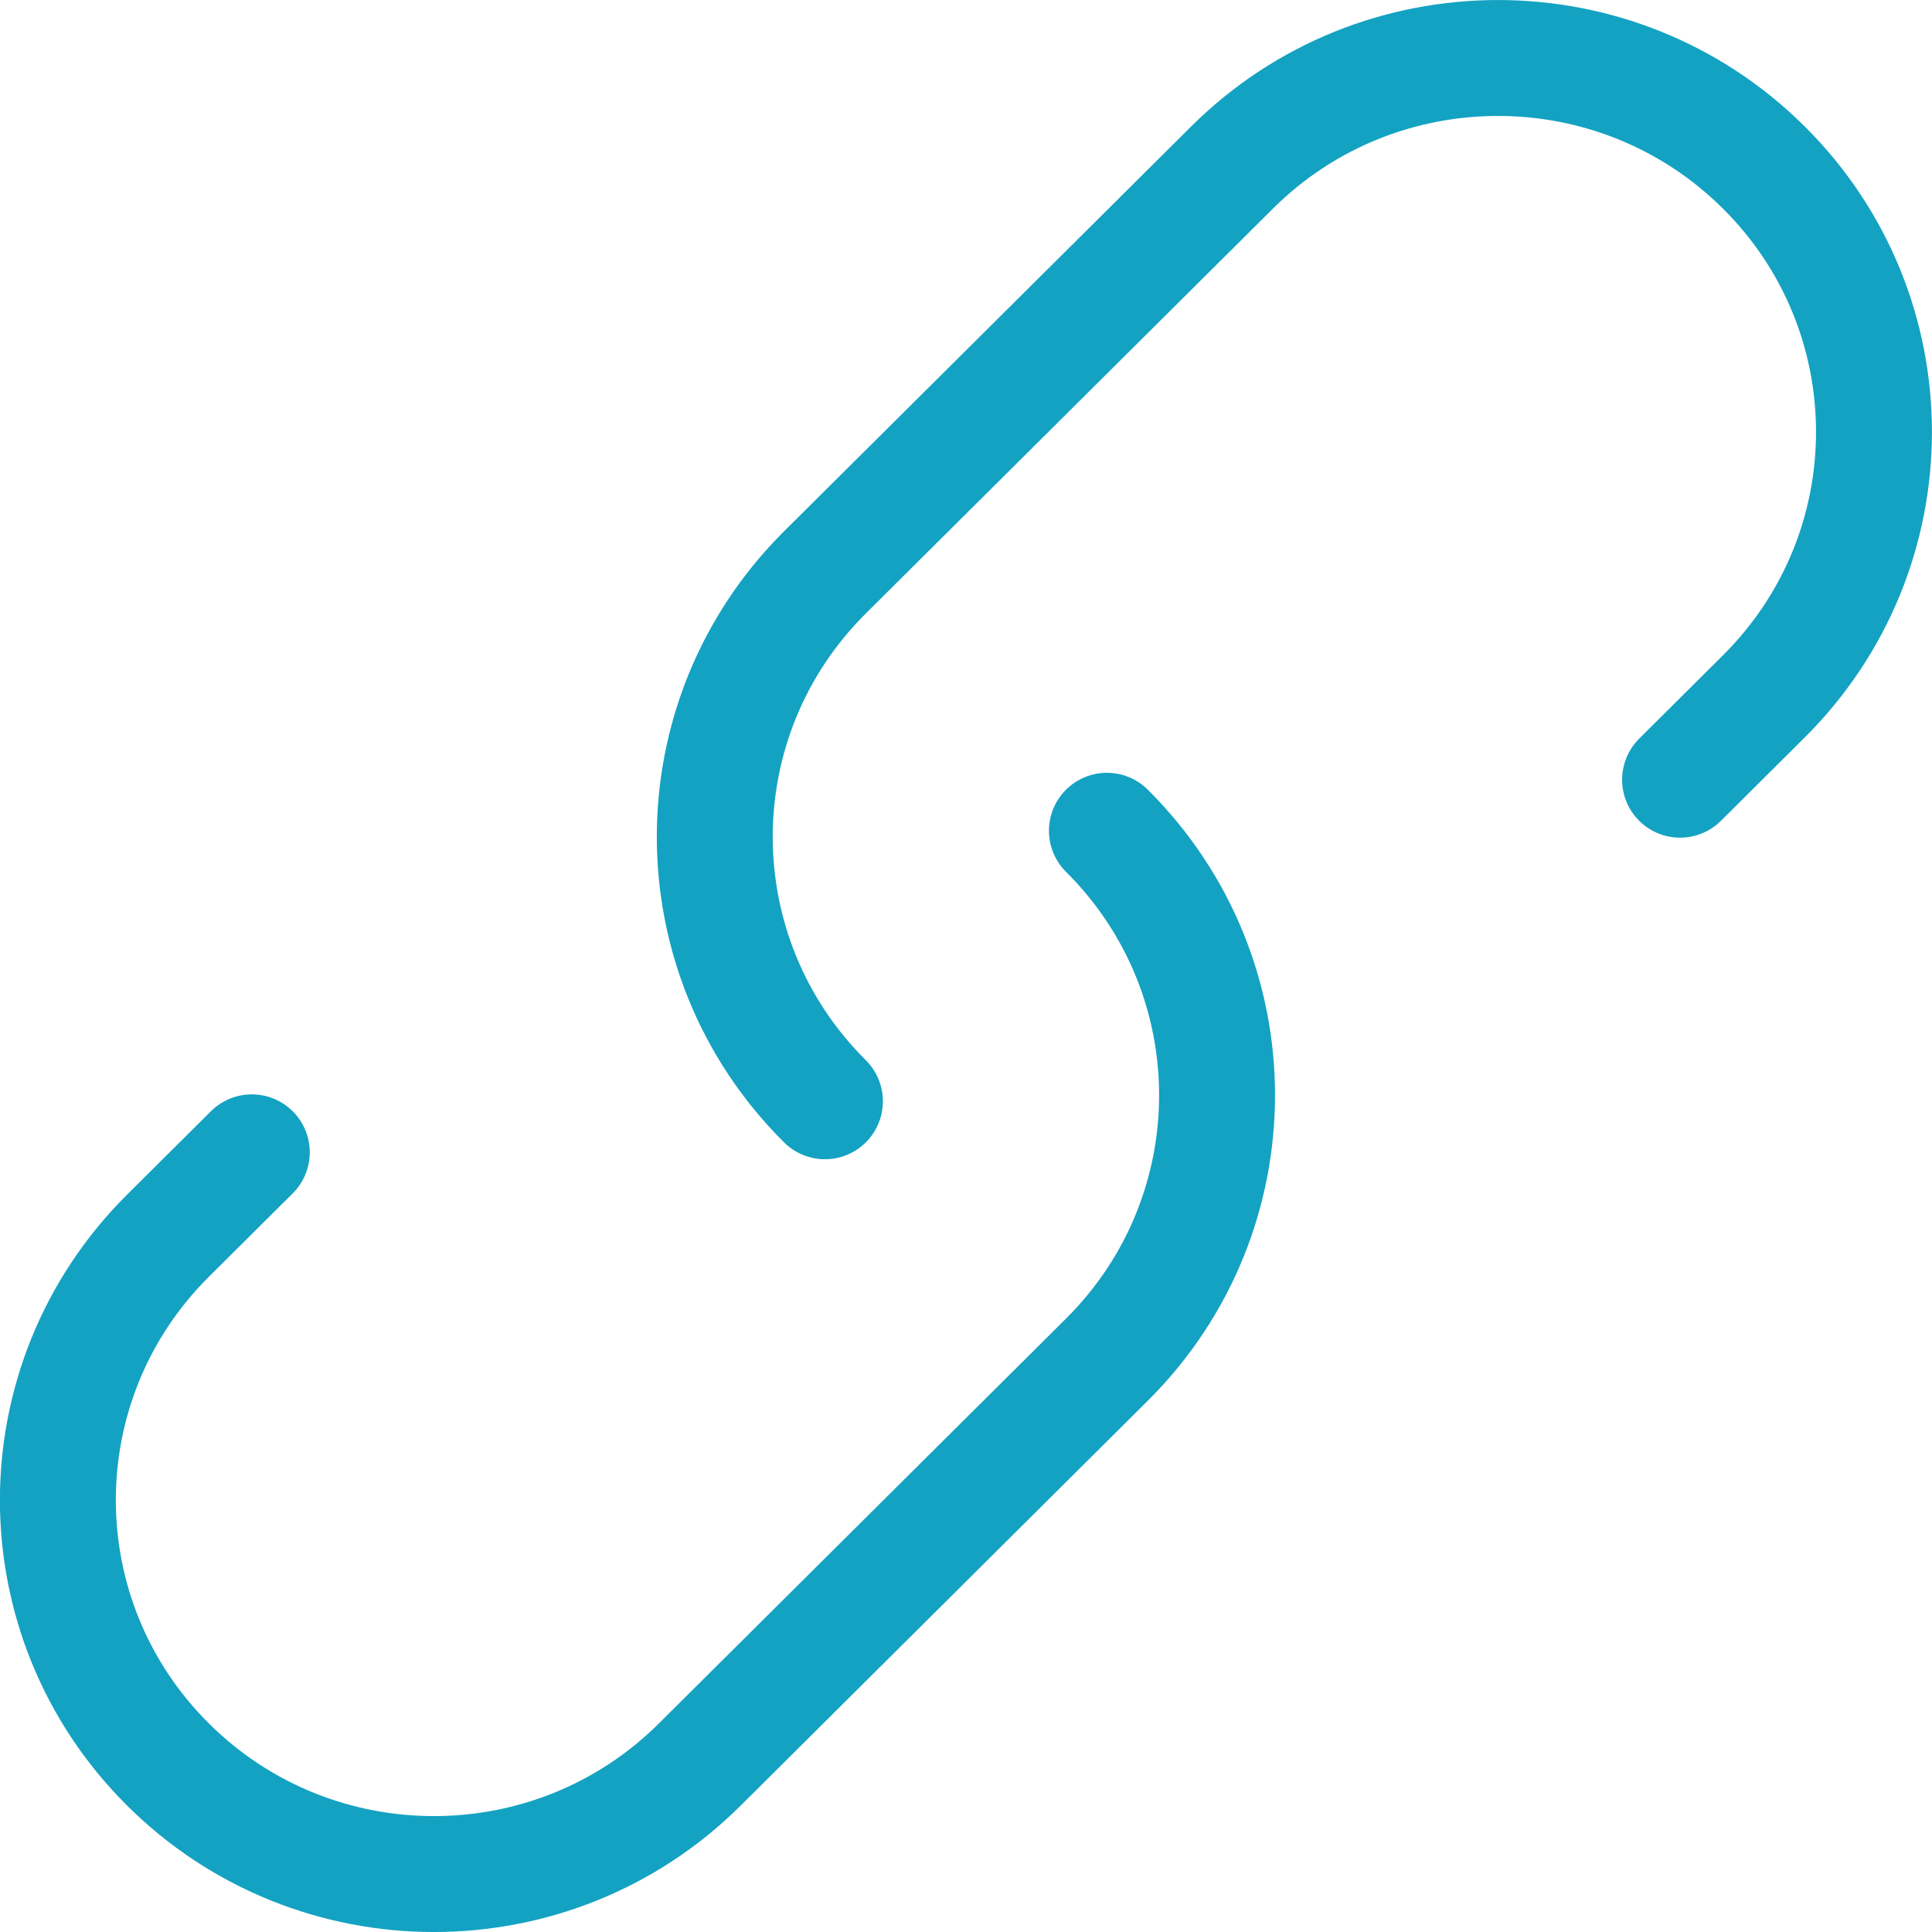 <svg width="45" height="45" viewBox="0 0 45 45" fill="none" xmlns="http://www.w3.org/2000/svg">
<path d="M25.782 19.35C29.203 22.752 29.203 28.267 25.782 31.669L16.299 41.099C12.879 44.501 7.333 44.501 3.913 41.099C0.493 37.698 0.493 32.183 3.913 28.781L5.865 26.84" stroke="#14A2C2" stroke-width="2.7" stroke-linecap="round"/>
<path d="M19.214 25.651C15.793 22.249 15.793 16.734 19.214 13.332L28.697 3.902C32.117 0.5 37.663 0.5 41.083 3.902C44.504 7.303 44.504 12.818 41.083 16.22L39.132 18.161" stroke="#14A2C2" stroke-width="2.7" stroke-linecap="round"/>
</svg>

